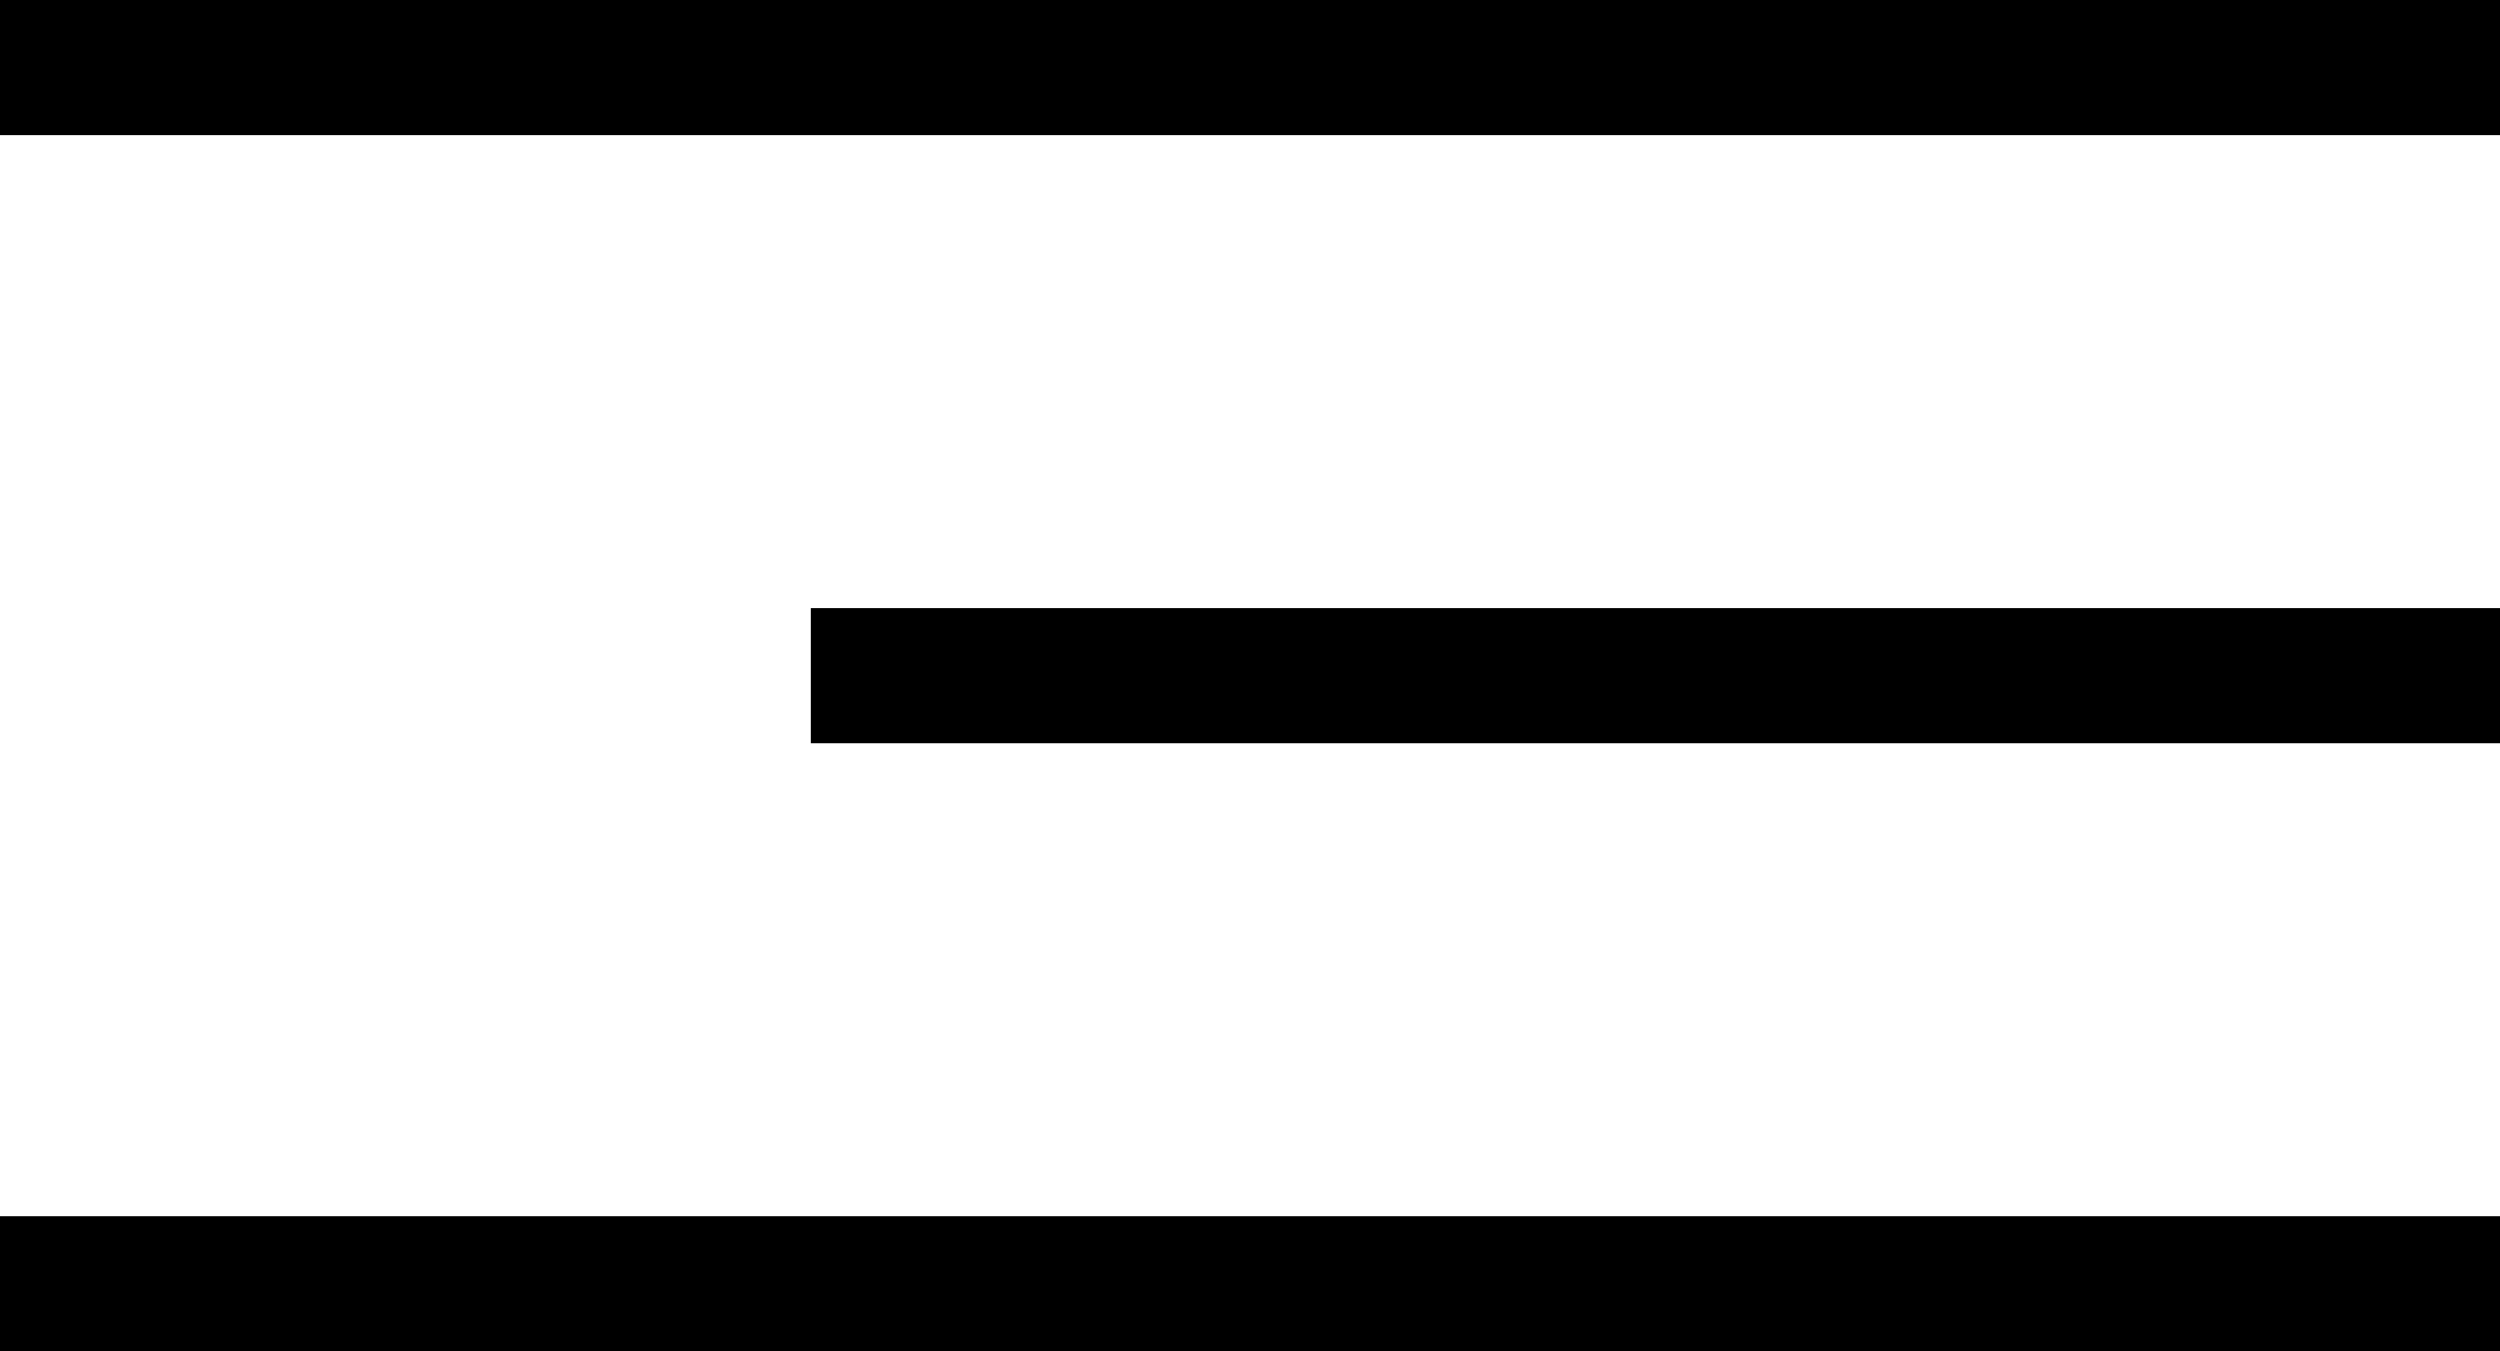 <?xml version="1.0" encoding="UTF-8"?> <svg xmlns="http://www.w3.org/2000/svg" xmlns:xlink="http://www.w3.org/1999/xlink" version="1.1" id="Layer_1" x="0px" y="0px" viewBox="0 0 37 20" style="enable-background:new 0 0 37 20;" xml:space="preserve"> <rect width="37" height="2"></rect> <rect x="12" y="9" width="25" height="2"></rect> <rect y="18" width="37" height="2"></rect> </svg> 